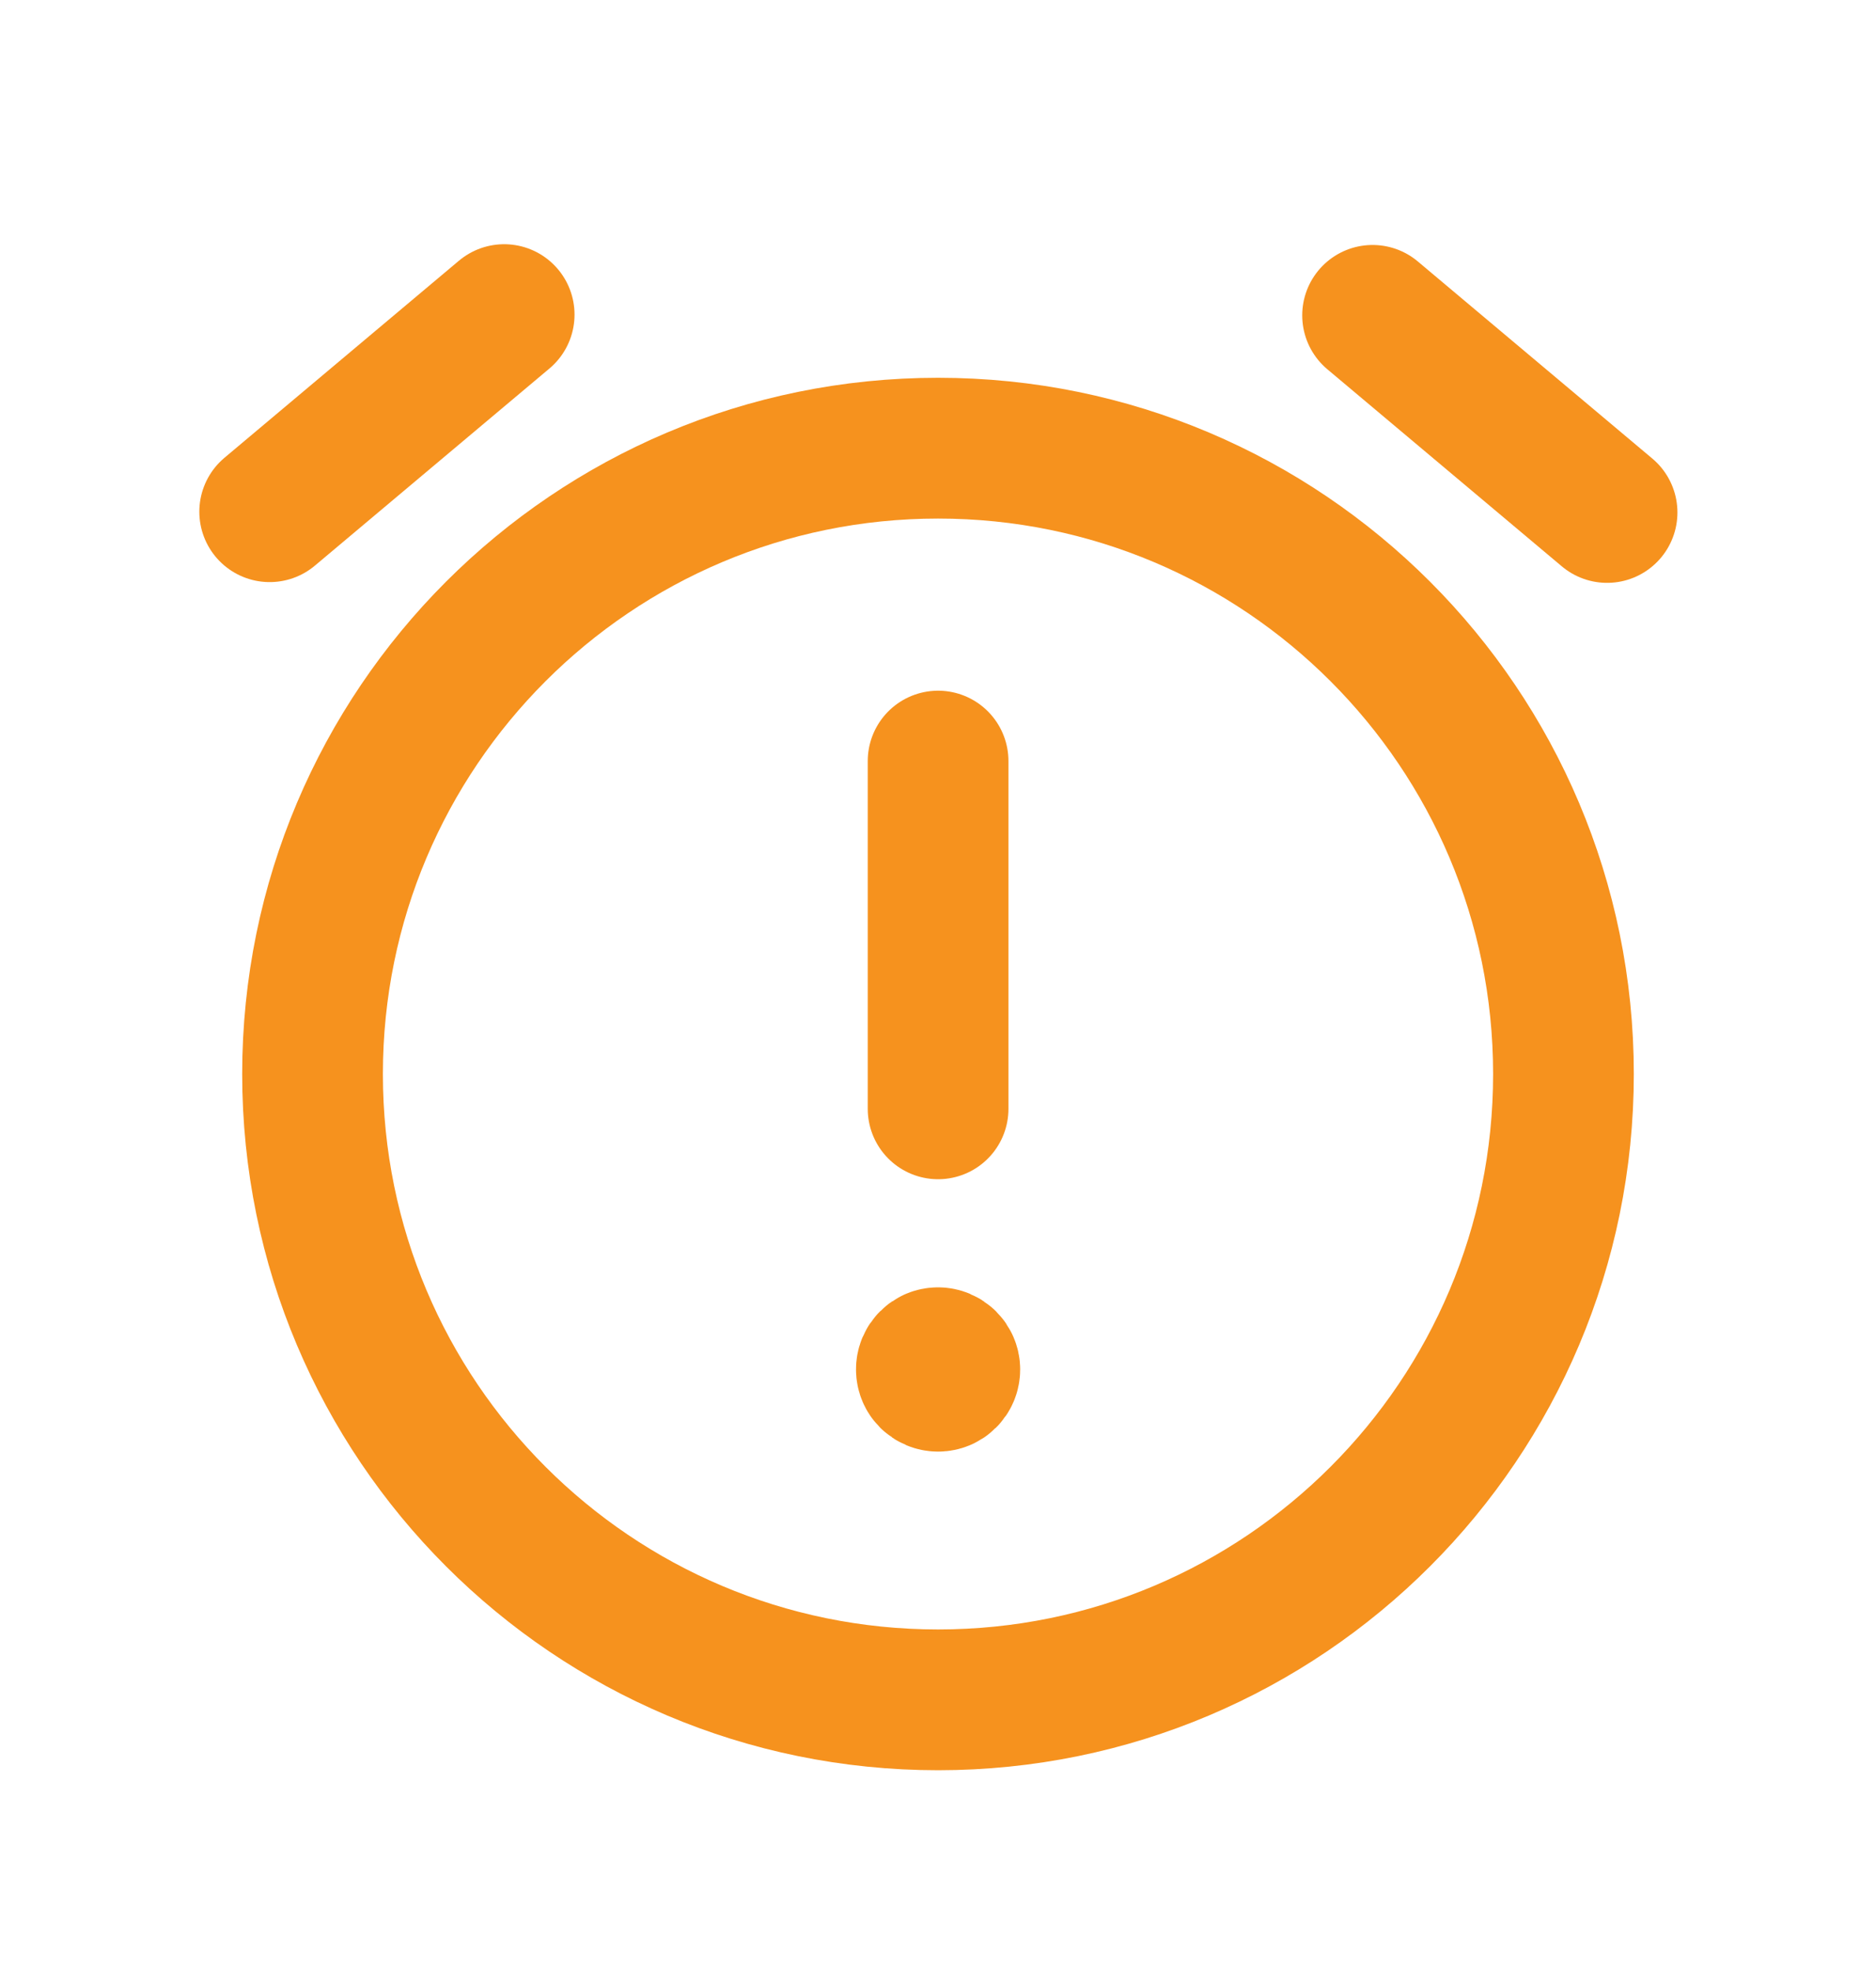 <?xml version="1.0" encoding="UTF-8"?> <svg xmlns="http://www.w3.org/2000/svg" width="20" height="21" viewBox="0 0 20 21" fill="none"><path fill-rule="evenodd" clip-rule="evenodd" d="M10.001 4.775V4.775C13.683 4.775 16.668 7.76 16.668 11.443V11.443C16.668 15.126 13.683 18.111 10.001 18.111V18.111C6.318 18.111 3.332 15.126 3.332 11.443V11.443C3.332 7.761 6.317 4.775 10.001 4.775Z" stroke="#F6921E" stroke-width="1.5" stroke-linecap="round" stroke-linejoin="round"></path><path d="M10.001 11.814V8.109" stroke="#F6921E" stroke-width="1.5" stroke-linecap="round" stroke-linejoin="round"></path><path d="M2.875 5.452L5.375 3.352" stroke="#F6921E" stroke-width="1.5" stroke-linecap="round" stroke-linejoin="round"></path><path d="M17.133 5.46L14.633 3.36" stroke="#F6921E" stroke-width="1.5" stroke-linecap="round" stroke-linejoin="round"></path><path d="M10 14.466C9.931 14.466 9.875 14.522 9.876 14.591C9.876 14.661 9.932 14.716 10.001 14.716C10.07 14.716 10.126 14.661 10.126 14.591C10.126 14.522 10.069 14.466 10 14.466" stroke="#F6921E" stroke-width="1.5" stroke-linecap="round" stroke-linejoin="round"></path></svg> 